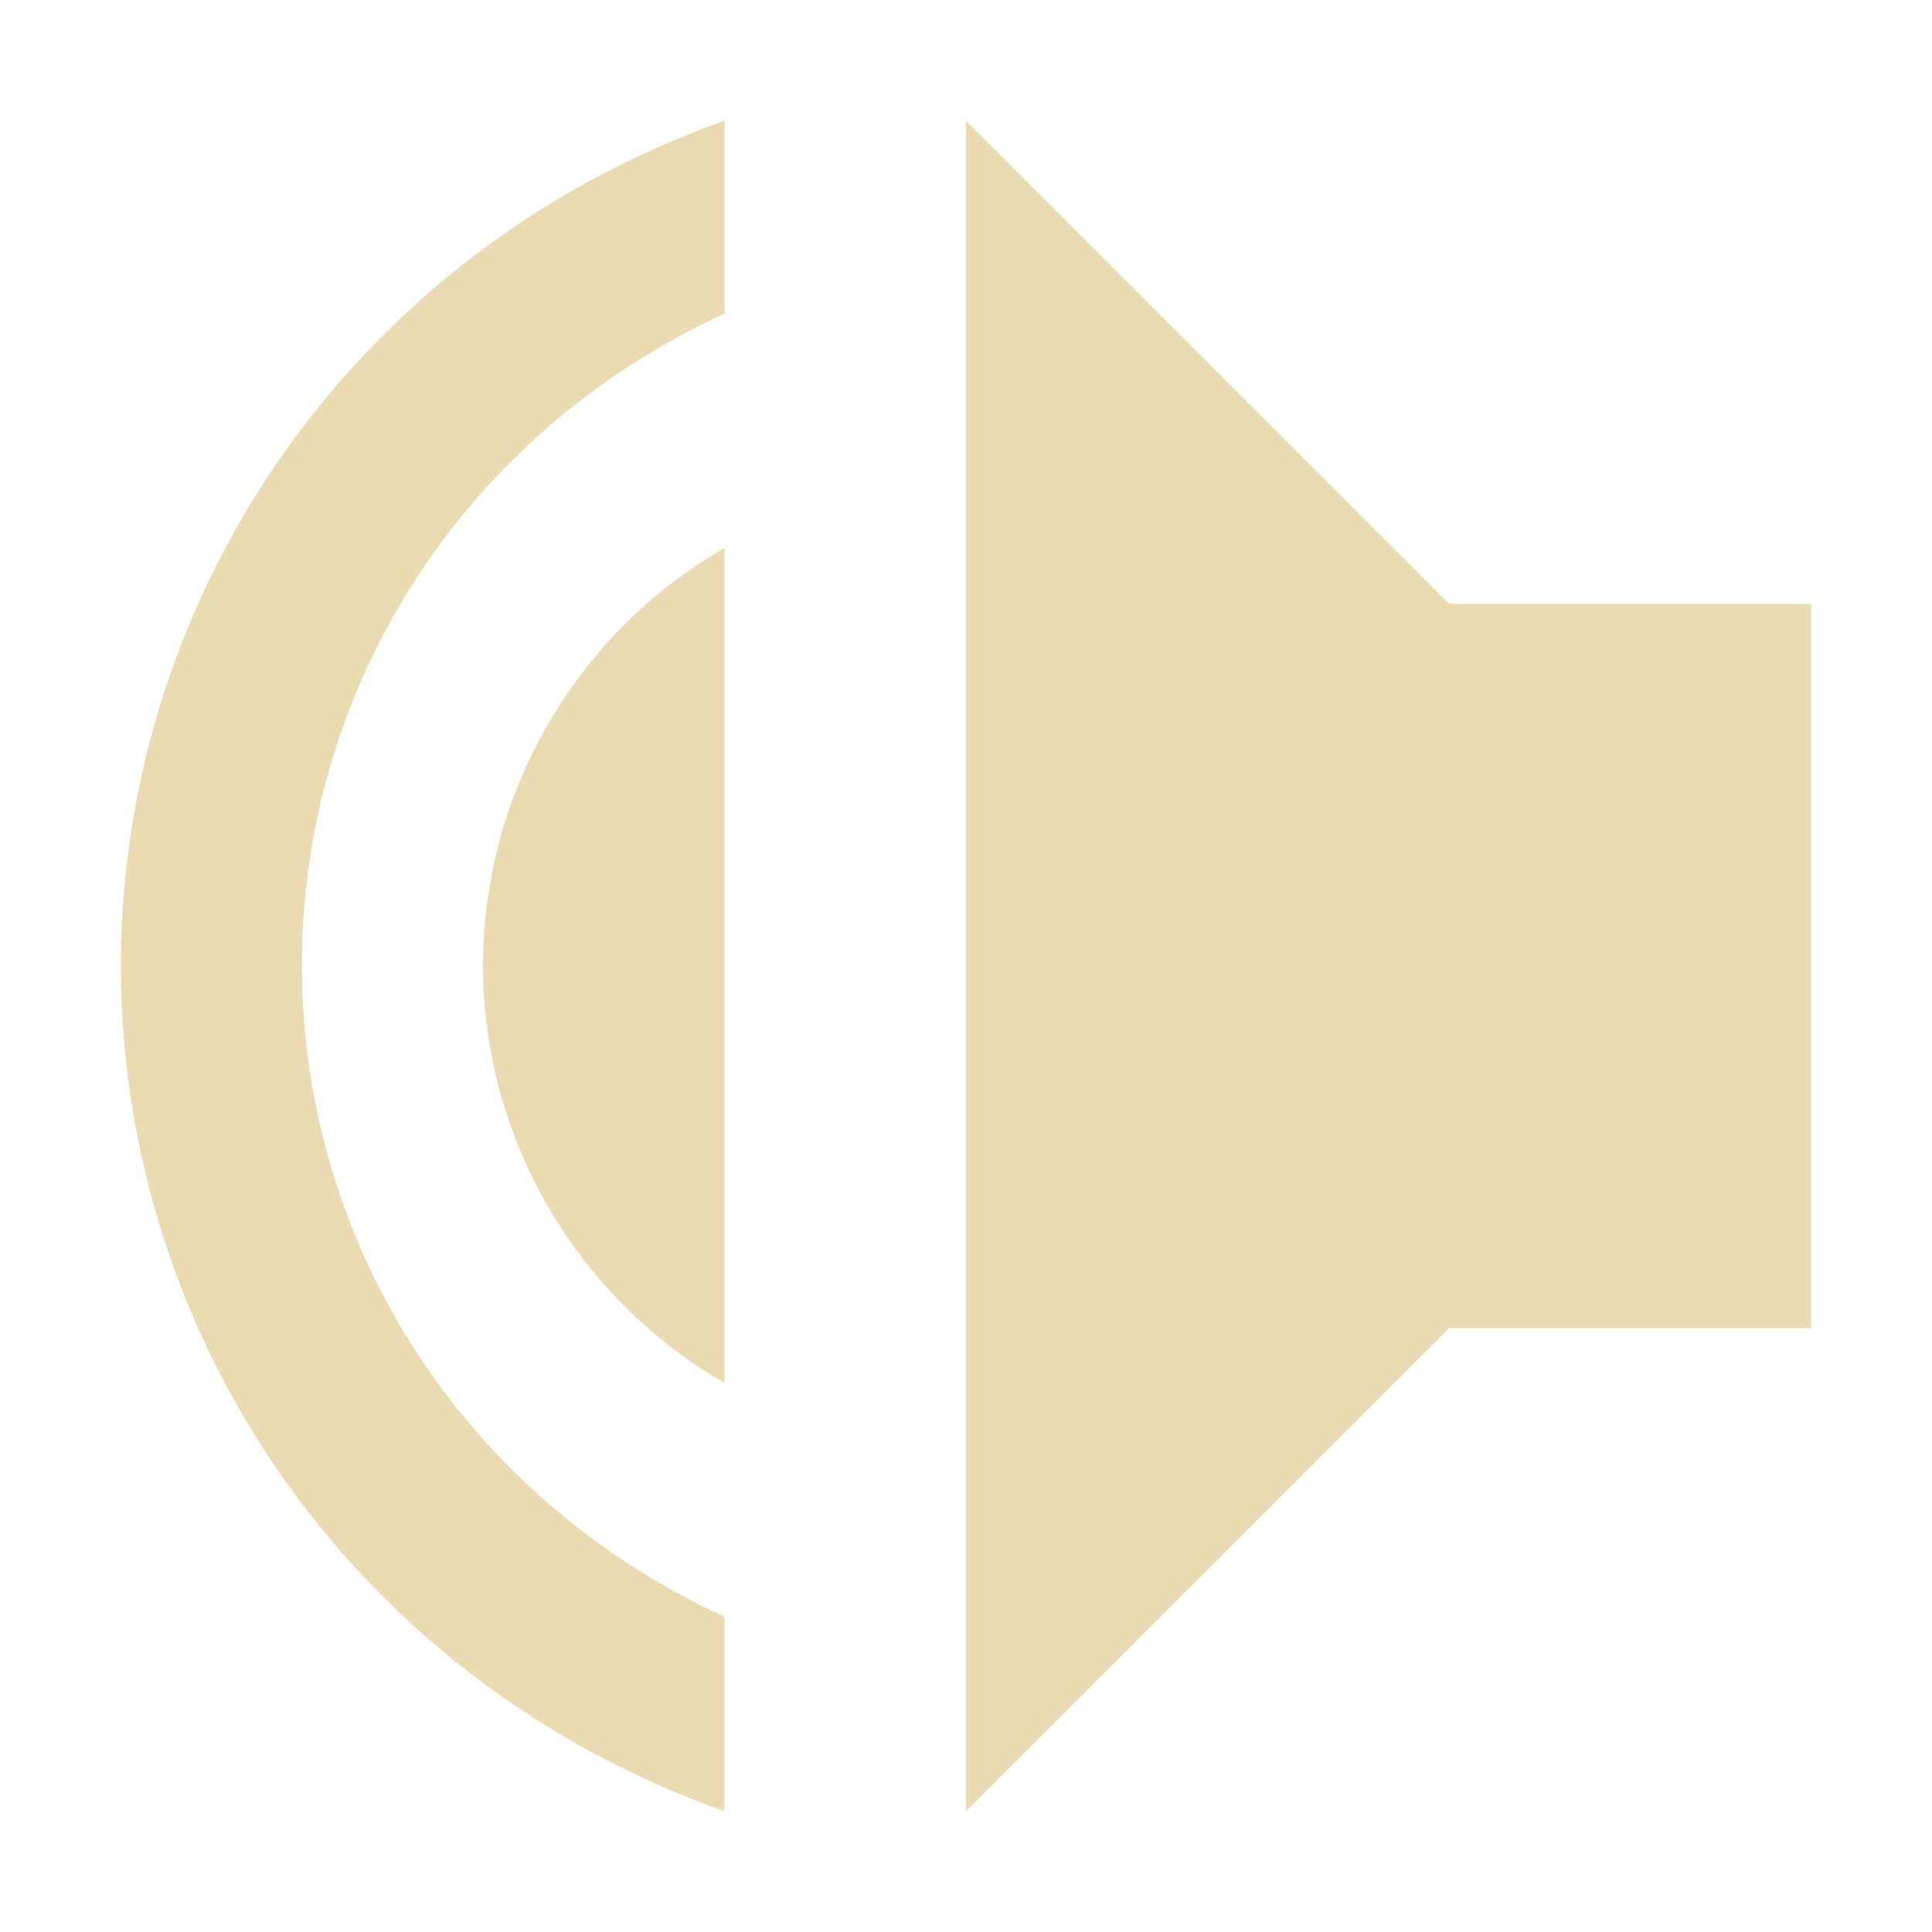 <svg width="16" height="16" version="1.1" viewBox="0 0 16 16" xmlns="http://www.w3.org/2000/svg">
  <defs>
    <style id="current-color-scheme" type="text/css">.ColorScheme-Text { color:#ebdbb2; } .ColorScheme-Highlight { color:#458588; }</style>
  </defs>
  <path class="ColorScheme-Text" d="m8 1 4 4h3v6h-3l-4 4zm-2-4.71e-5v1.598c-2.132 0.977-3.5 3.057-3.5 5.402 0.006 2.341 1.372 4.413 3.5 5.389v1.611c-2.99-1.057-4.991-3.829-5-7 0.009-3.171 2.01-5.943 5-7zm0 3.537v6.916c-1.234-0.713-1.996-2.028-2-3.453 4.33e-4 -1.429 0.763-2.749 2-3.463z" fill="currentColor"/>
</svg>
